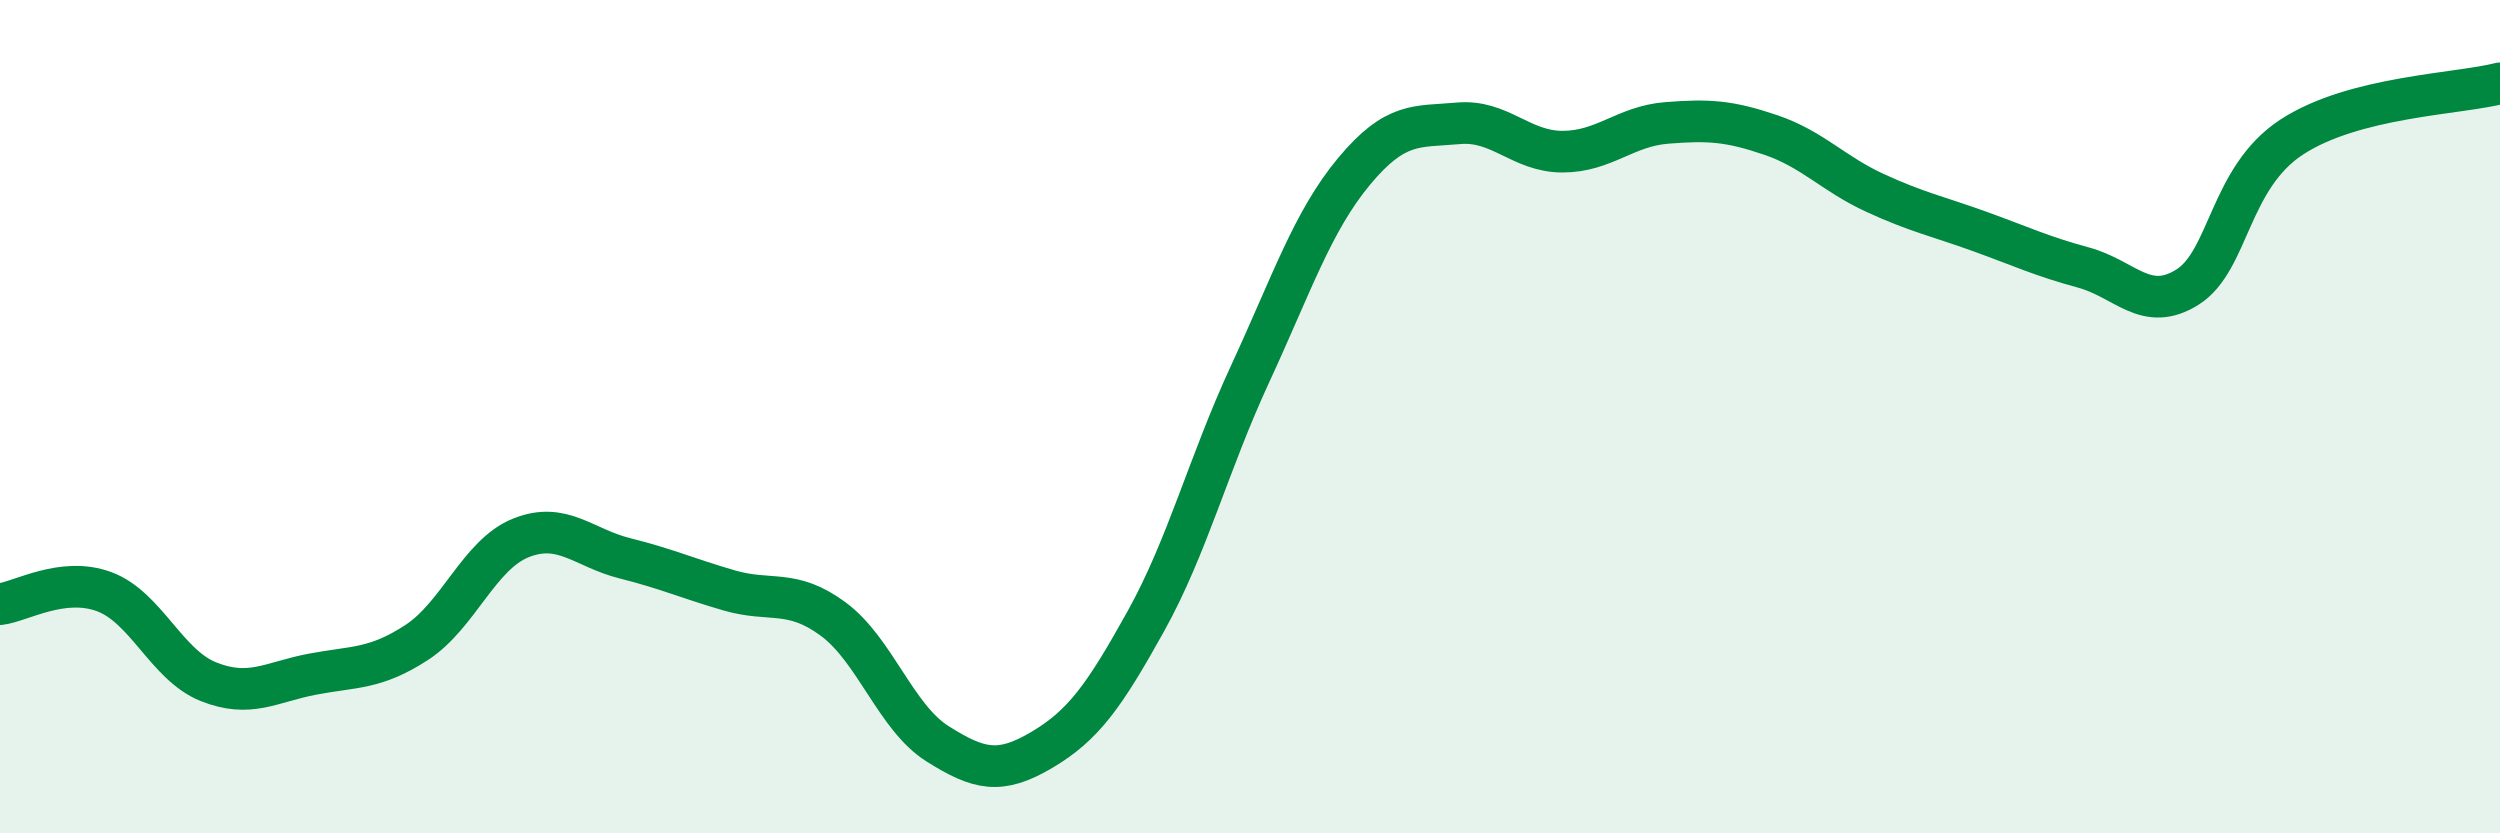 
    <svg width="60" height="20" viewBox="0 0 60 20" xmlns="http://www.w3.org/2000/svg">
      <path
        d="M 0,14.5 C 0.5,14.44 1.5,13.83 2.5,14.2 C 3.5,14.57 4,15.96 5,16.36 C 6,16.76 6.5,16.37 7.5,16.18 C 8.5,15.99 9,16.07 10,15.42 C 11,14.77 11.5,13.31 12.5,12.91 C 13.5,12.51 14,13.15 15,13.4 C 16,13.65 16.5,13.88 17.5,14.17 C 18.5,14.46 19,14.12 20,14.86 C 21,15.6 21.5,17.22 22.5,17.85 C 23.5,18.48 24,18.59 25,18 C 26,17.41 26.5,16.71 27.5,14.91 C 28.5,13.11 29,11.14 30,8.98 C 31,6.82 31.5,5.31 32.5,4.11 C 33.5,2.91 34,3.05 35,2.96 C 36,2.87 36.5,3.64 37.5,3.64 C 38.5,3.64 39,3.03 40,2.95 C 41,2.87 41.5,2.9 42.5,3.24 C 43.5,3.58 44,4.17 45,4.63 C 46,5.09 46.5,5.19 47.5,5.55 C 48.5,5.91 49,6.15 50,6.42 C 51,6.69 51.5,7.52 52.5,6.89 C 53.5,6.26 53.5,4.27 55,3.29 C 56.5,2.31 59,2.26 60,2L60 20L0 20Z"
        fill="#008740"
        opacity="0.1"
        stroke-linecap="round"
        stroke-linejoin="round"
      />
      <path
        d="M 0,14.5 C 0.5,14.44 1.5,13.83 2.5,14.2 C 3.5,14.57 4,15.96 5,16.36 C 6,16.76 6.5,16.37 7.5,16.18 C 8.5,15.99 9,16.07 10,15.42 C 11,14.77 11.5,13.31 12.5,12.91 C 13.5,12.51 14,13.15 15,13.4 C 16,13.65 16.5,13.88 17.5,14.17 C 18.5,14.46 19,14.12 20,14.86 C 21,15.6 21.5,17.22 22.5,17.85 C 23.5,18.48 24,18.59 25,18 C 26,17.41 26.5,16.71 27.5,14.91 C 28.5,13.11 29,11.14 30,8.98 C 31,6.82 31.5,5.31 32.5,4.11 C 33.5,2.91 34,3.05 35,2.96 C 36,2.87 36.5,3.64 37.5,3.64 C 38.5,3.64 39,3.03 40,2.95 C 41,2.87 41.5,2.9 42.5,3.24 C 43.5,3.58 44,4.17 45,4.63 C 46,5.09 46.5,5.19 47.5,5.55 C 48.5,5.91 49,6.15 50,6.42 C 51,6.69 51.5,7.52 52.5,6.89 C 53.5,6.26 53.5,4.27 55,3.29 C 56.5,2.31 59,2.26 60,2"
        stroke="#008740"
        stroke-width="1"
        fill="none"
        stroke-linecap="round"
        stroke-linejoin="round"
      />
    </svg>
  